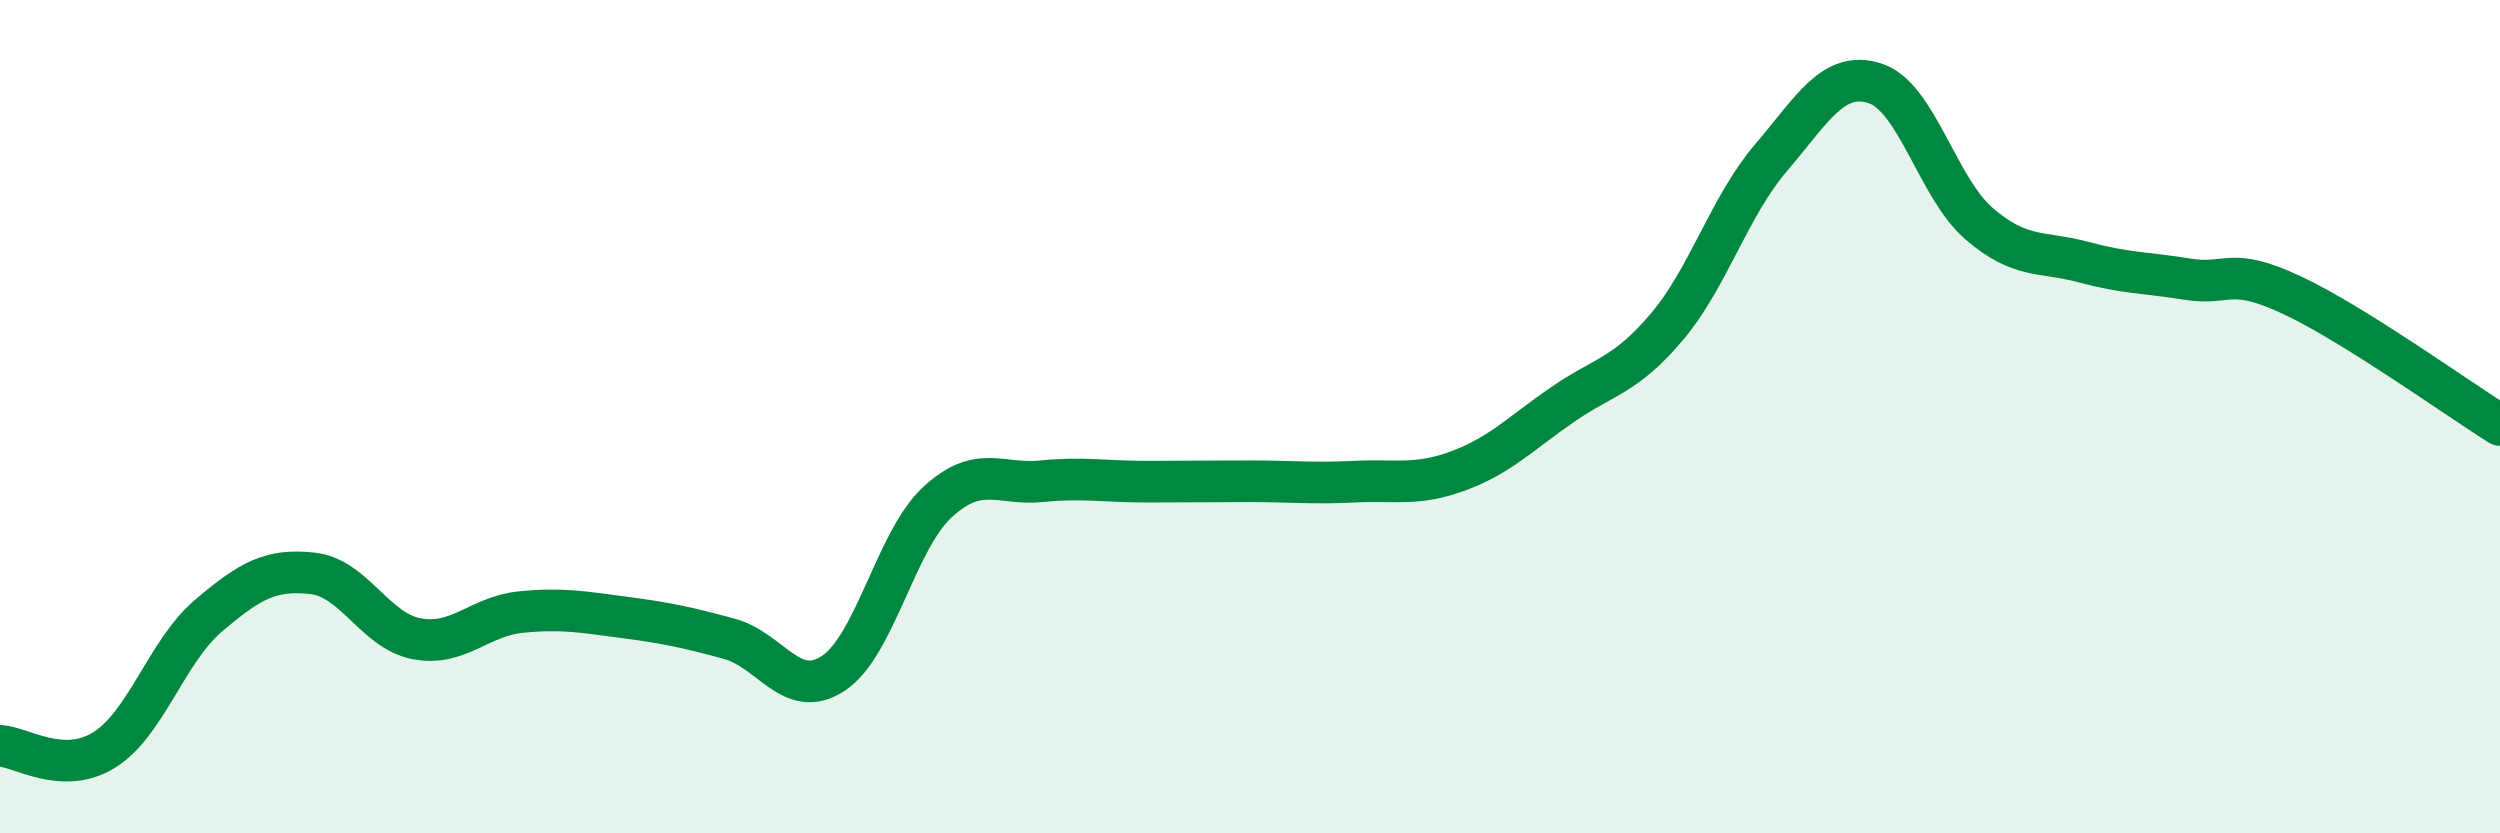 
    <svg width="60" height="20" viewBox="0 0 60 20" xmlns="http://www.w3.org/2000/svg">
      <path
        d="M 0,17.9 C 0.5,17.92 1.5,18.62 2.5,18 C 3.5,17.38 4,15.63 5,14.78 C 6,13.93 6.5,13.65 7.5,13.76 C 8.5,13.87 9,15.14 10,15.33 C 11,15.52 11.5,14.79 12.5,14.69 C 13.5,14.59 14,14.69 15,14.82 C 16,14.95 16.5,15.06 17.5,15.33 C 18.5,15.6 19,16.82 20,16.16 C 21,15.5 21.5,12.97 22.5,12.05 C 23.5,11.13 24,11.65 25,11.55 C 26,11.45 26.5,11.56 27.5,11.56 C 28.5,11.56 29,11.55 30,11.55 C 31,11.55 31.5,11.61 32.5,11.56 C 33.5,11.51 34,11.67 35,11.3 C 36,10.93 36.5,10.4 37.5,9.71 C 38.5,9.02 39,9.03 40,7.85 C 41,6.67 41.5,4.96 42.5,3.79 C 43.5,2.62 44,1.68 45,2 C 46,2.32 46.5,4.51 47.5,5.37 C 48.5,6.23 49,6.02 50,6.29 C 51,6.56 51.5,6.54 52.5,6.7 C 53.5,6.86 53.5,6.38 55,7.08 C 56.5,7.78 59,9.58 60,10.2L60 20L0 20Z"
        fill="#008740"
        opacity="0.1"
        stroke-linecap="round"
        stroke-linejoin="round"
      />
      <path
        d="M 0,17.9 C 0.5,17.92 1.5,18.62 2.5,18 C 3.5,17.38 4,15.63 5,14.78 C 6,13.93 6.5,13.65 7.5,13.76 C 8.5,13.87 9,15.14 10,15.33 C 11,15.52 11.5,14.79 12.5,14.69 C 13.5,14.59 14,14.69 15,14.82 C 16,14.95 16.5,15.06 17.5,15.33 C 18.5,15.6 19,16.82 20,16.16 C 21,15.5 21.5,12.97 22.5,12.05 C 23.5,11.13 24,11.65 25,11.55 C 26,11.45 26.5,11.56 27.5,11.56 C 28.5,11.56 29,11.55 30,11.55 C 31,11.55 31.5,11.61 32.5,11.56 C 33.5,11.51 34,11.67 35,11.3 C 36,10.93 36.5,10.4 37.5,9.71 C 38.5,9.02 39,9.03 40,7.85 C 41,6.67 41.5,4.96 42.5,3.79 C 43.5,2.62 44,1.68 45,2 C 46,2.32 46.5,4.51 47.5,5.37 C 48.5,6.23 49,6.02 50,6.29 C 51,6.56 51.5,6.54 52.5,6.7 C 53.5,6.86 53.5,6.38 55,7.08 C 56.5,7.78 59,9.58 60,10.2"
        stroke="#008740"
        stroke-width="1"
        fill="none"
        stroke-linecap="round"
        stroke-linejoin="round"
      />
    </svg>
  